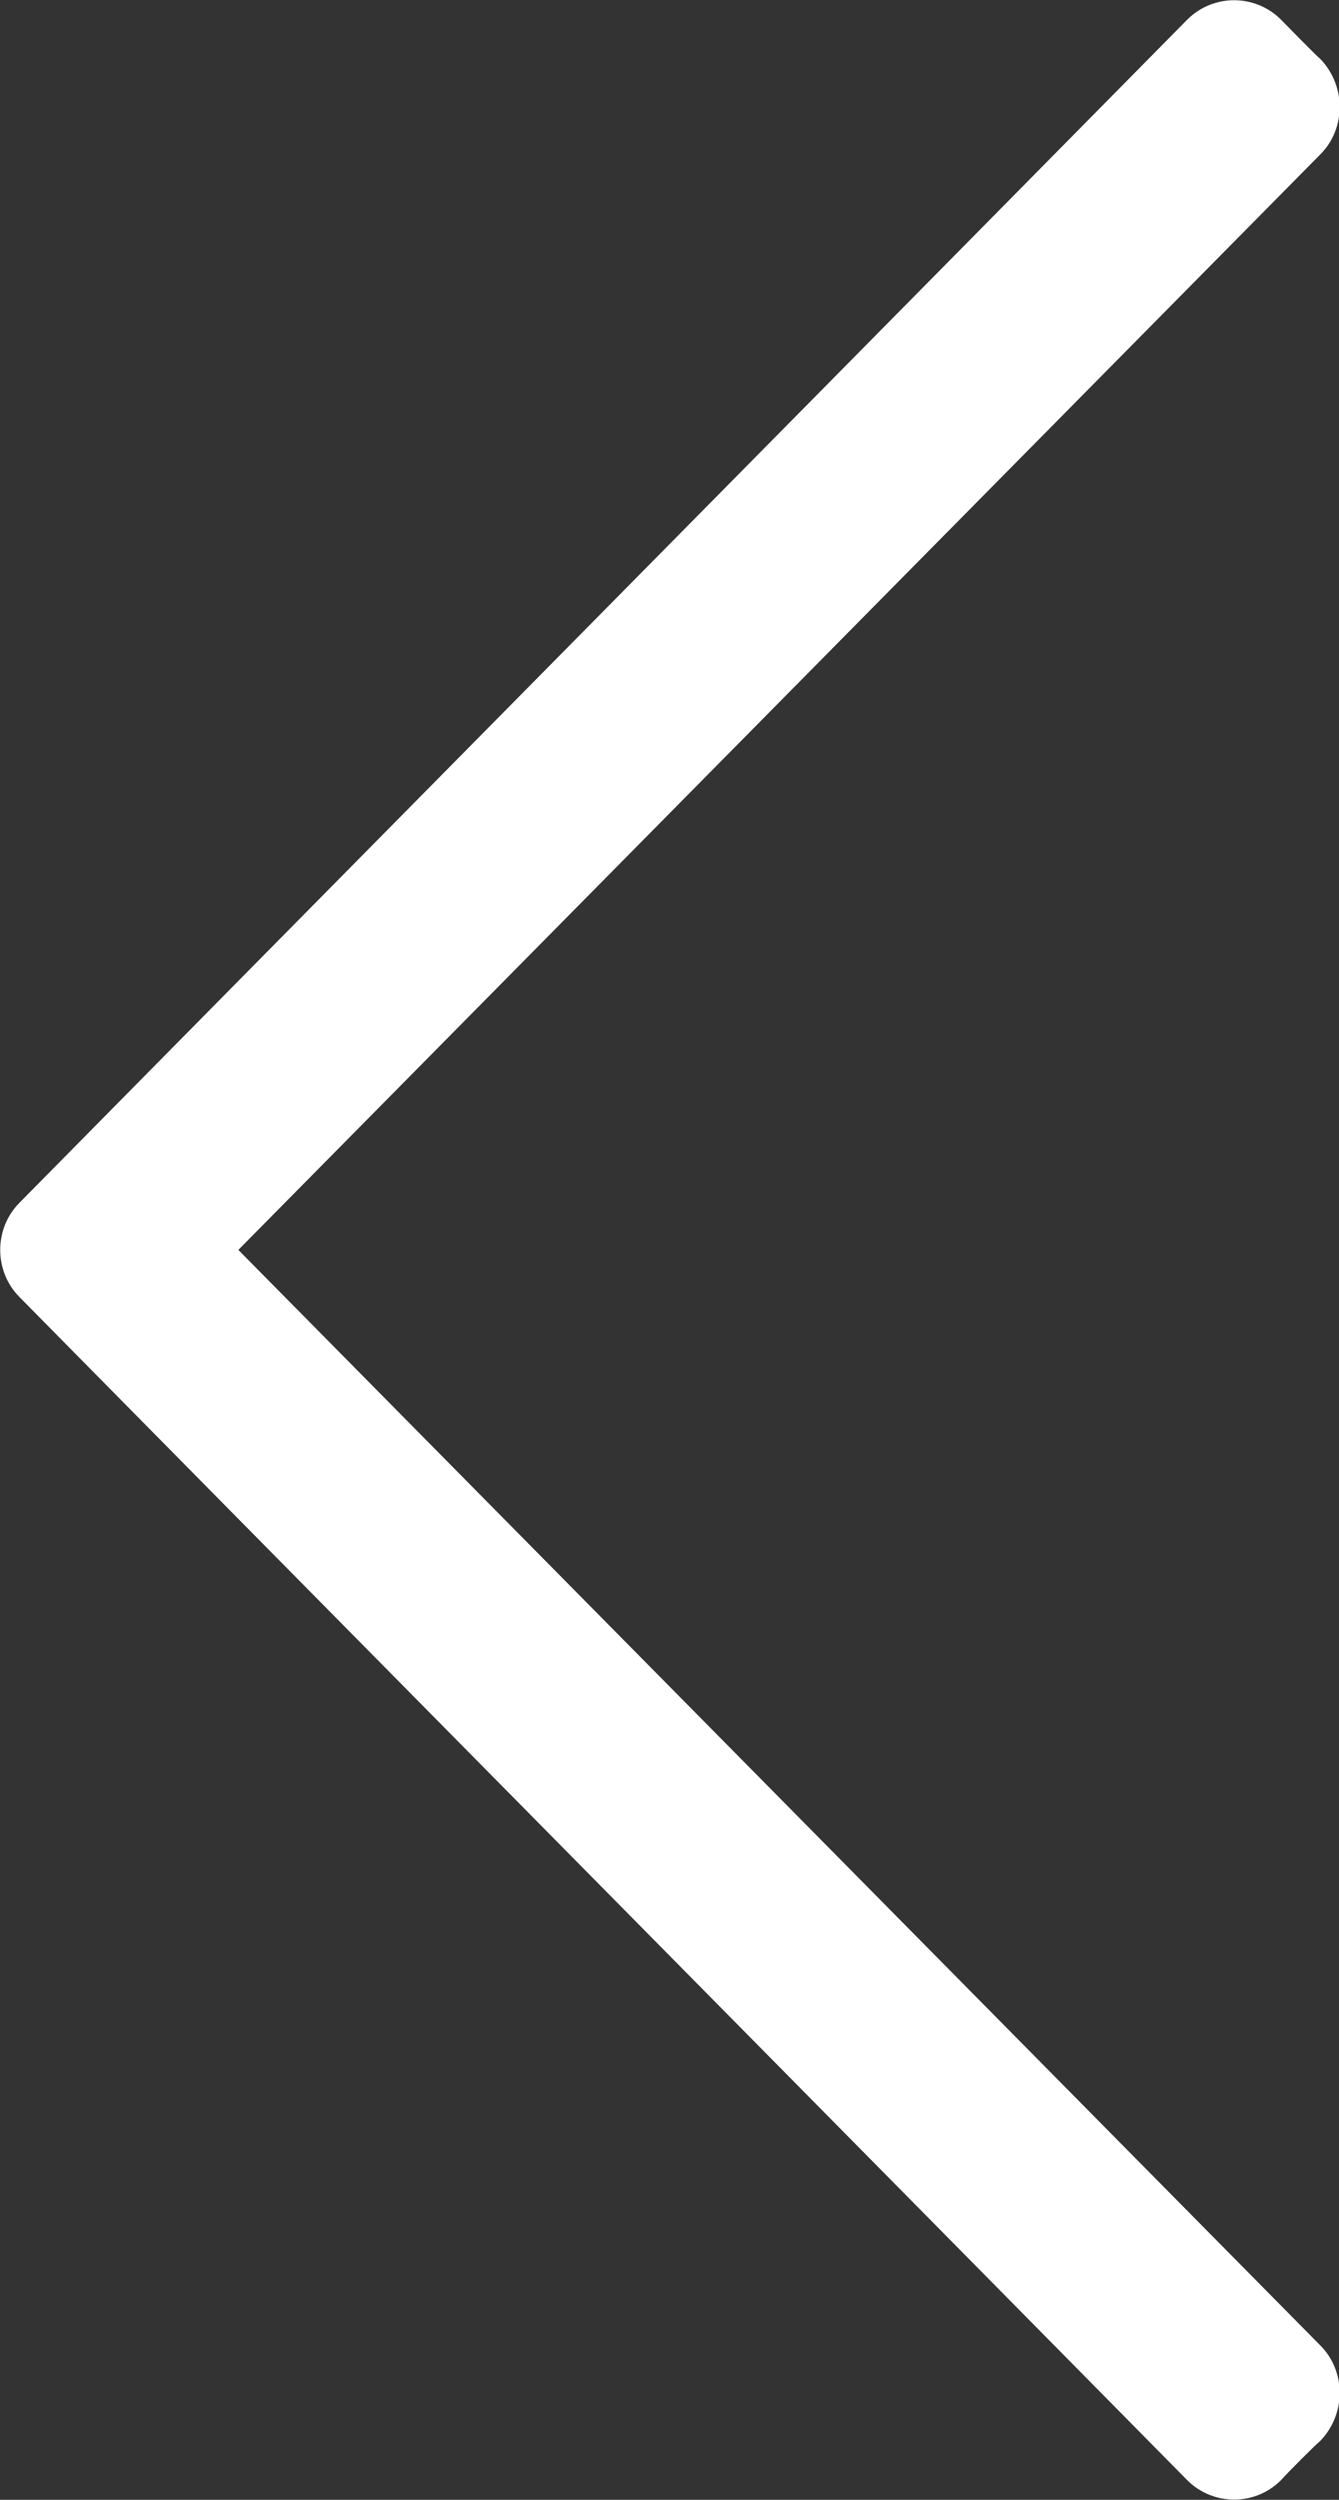 <svg height="28" preserveAspectRatio="xMidYMid meet" viewBox="0 0 15 28" width="15" xmlns="http://www.w3.org/2000/svg" xmlns:xlink="http://www.w3.org/1999/xlink"><rect x="0" y="0" width="15" height="28" fill="#333333" stroke="none"/><defs><path id="a" d="m14.79 27.34c.29-.3.29-.78 0-1.07-.81-.82-4.85-4.91-12.12-12.27 7.27-7.36 11.31-11.45 12.12-12.27.29-.29.29-.77 0-1.07-.05-.04-.4-.4-.44-.44-.29-.29-.76-.29-1.05 0-1.31 1.33-11.77 11.92-13.08 13.25-.29.29-.29.77 0 1.06 1.31 1.33 11.77 11.92 13.08 13.25.29.29.76.29 1.05 0 .08-.09.39-.4.44-.44z"/></defs><use fill="#fff" xlink:href="#a"/><use fill="none" xlink:href="#a"/></svg>